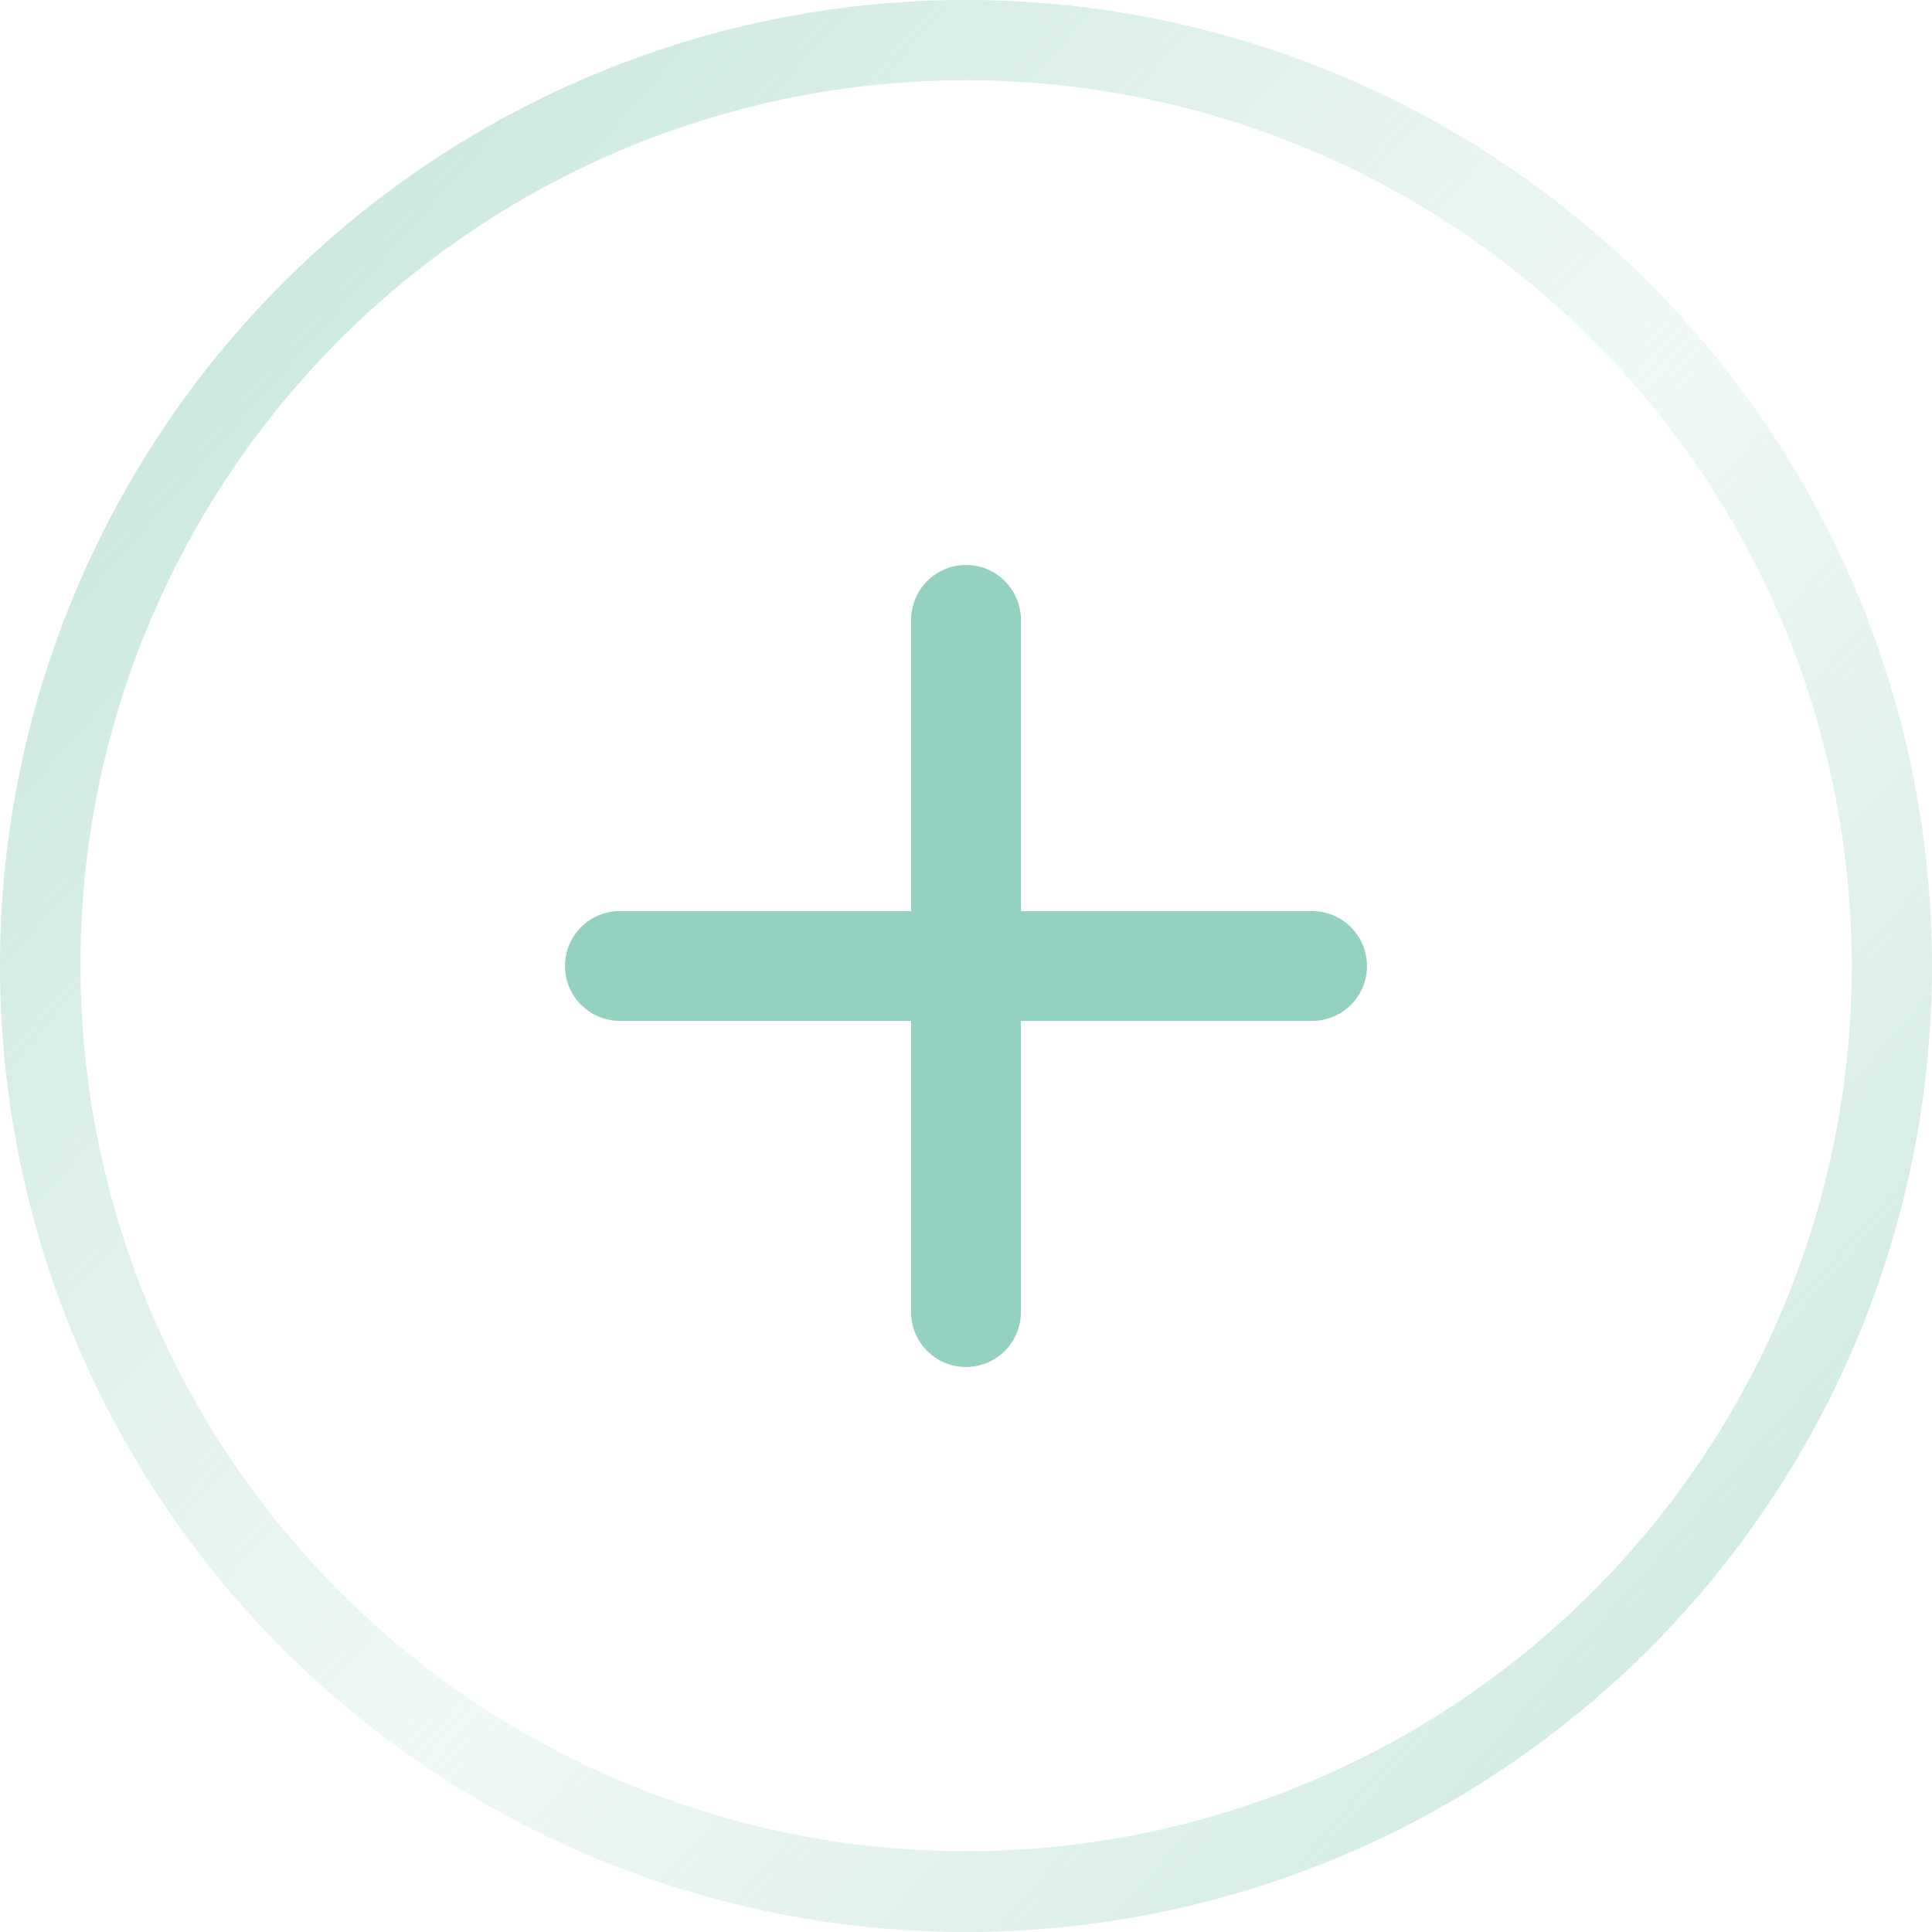 <svg xmlns="http://www.w3.org/2000/svg" xmlns:xlink="http://www.w3.org/1999/xlink" width="48" height="48" viewBox="0 0 48 48">
  <defs>
    <linearGradient id="linear-gradient" x1="-0.285" y1="1.32" x2="1.189" y2="-0.346" gradientUnits="objectBoundingBox">
      <stop offset="0" stop-color="#95d1bf"/>
      <stop offset="0.481" stop-color="#c6e6db" stop-opacity="0.278"/>
      <stop offset="1" stop-color="#95d1bf"/>
    </linearGradient>
  </defs>
  <g id="组_79229" data-name="组 79229" transform="translate(-1489 -11689.064)">
    <g id="组_77957" data-name="组 77957" transform="translate(1489.001 11689.066)">
      <path id="描边" d="M24,2a22.006,22.006,0,0,0-8.563,42.272A22.006,22.006,0,0,0,32.563,3.728,21.86,21.86,0,0,0,24,2m0-2A24,24,0,1,1,0,24,24,24,0,0,1,24,0Z" transform="translate(-0.001 47.998) rotate(-90)" fill="url(#linear-gradient)"/>
    </g>
    <path id="路径_54724" data-name="路径 54724" d="M18.636,8.636H11.364V1.364a1.364,1.364,0,0,0-2.727,0V8.636H1.364a1.364,1.364,0,0,0,0,2.727H8.636v7.273a1.364,1.364,0,0,0,2.727,0V11.364h7.273a1.364,1.364,0,0,0,0-2.727" transform="translate(1503 11703.064)" fill="#95d1c1"/>
  </g>
</svg>